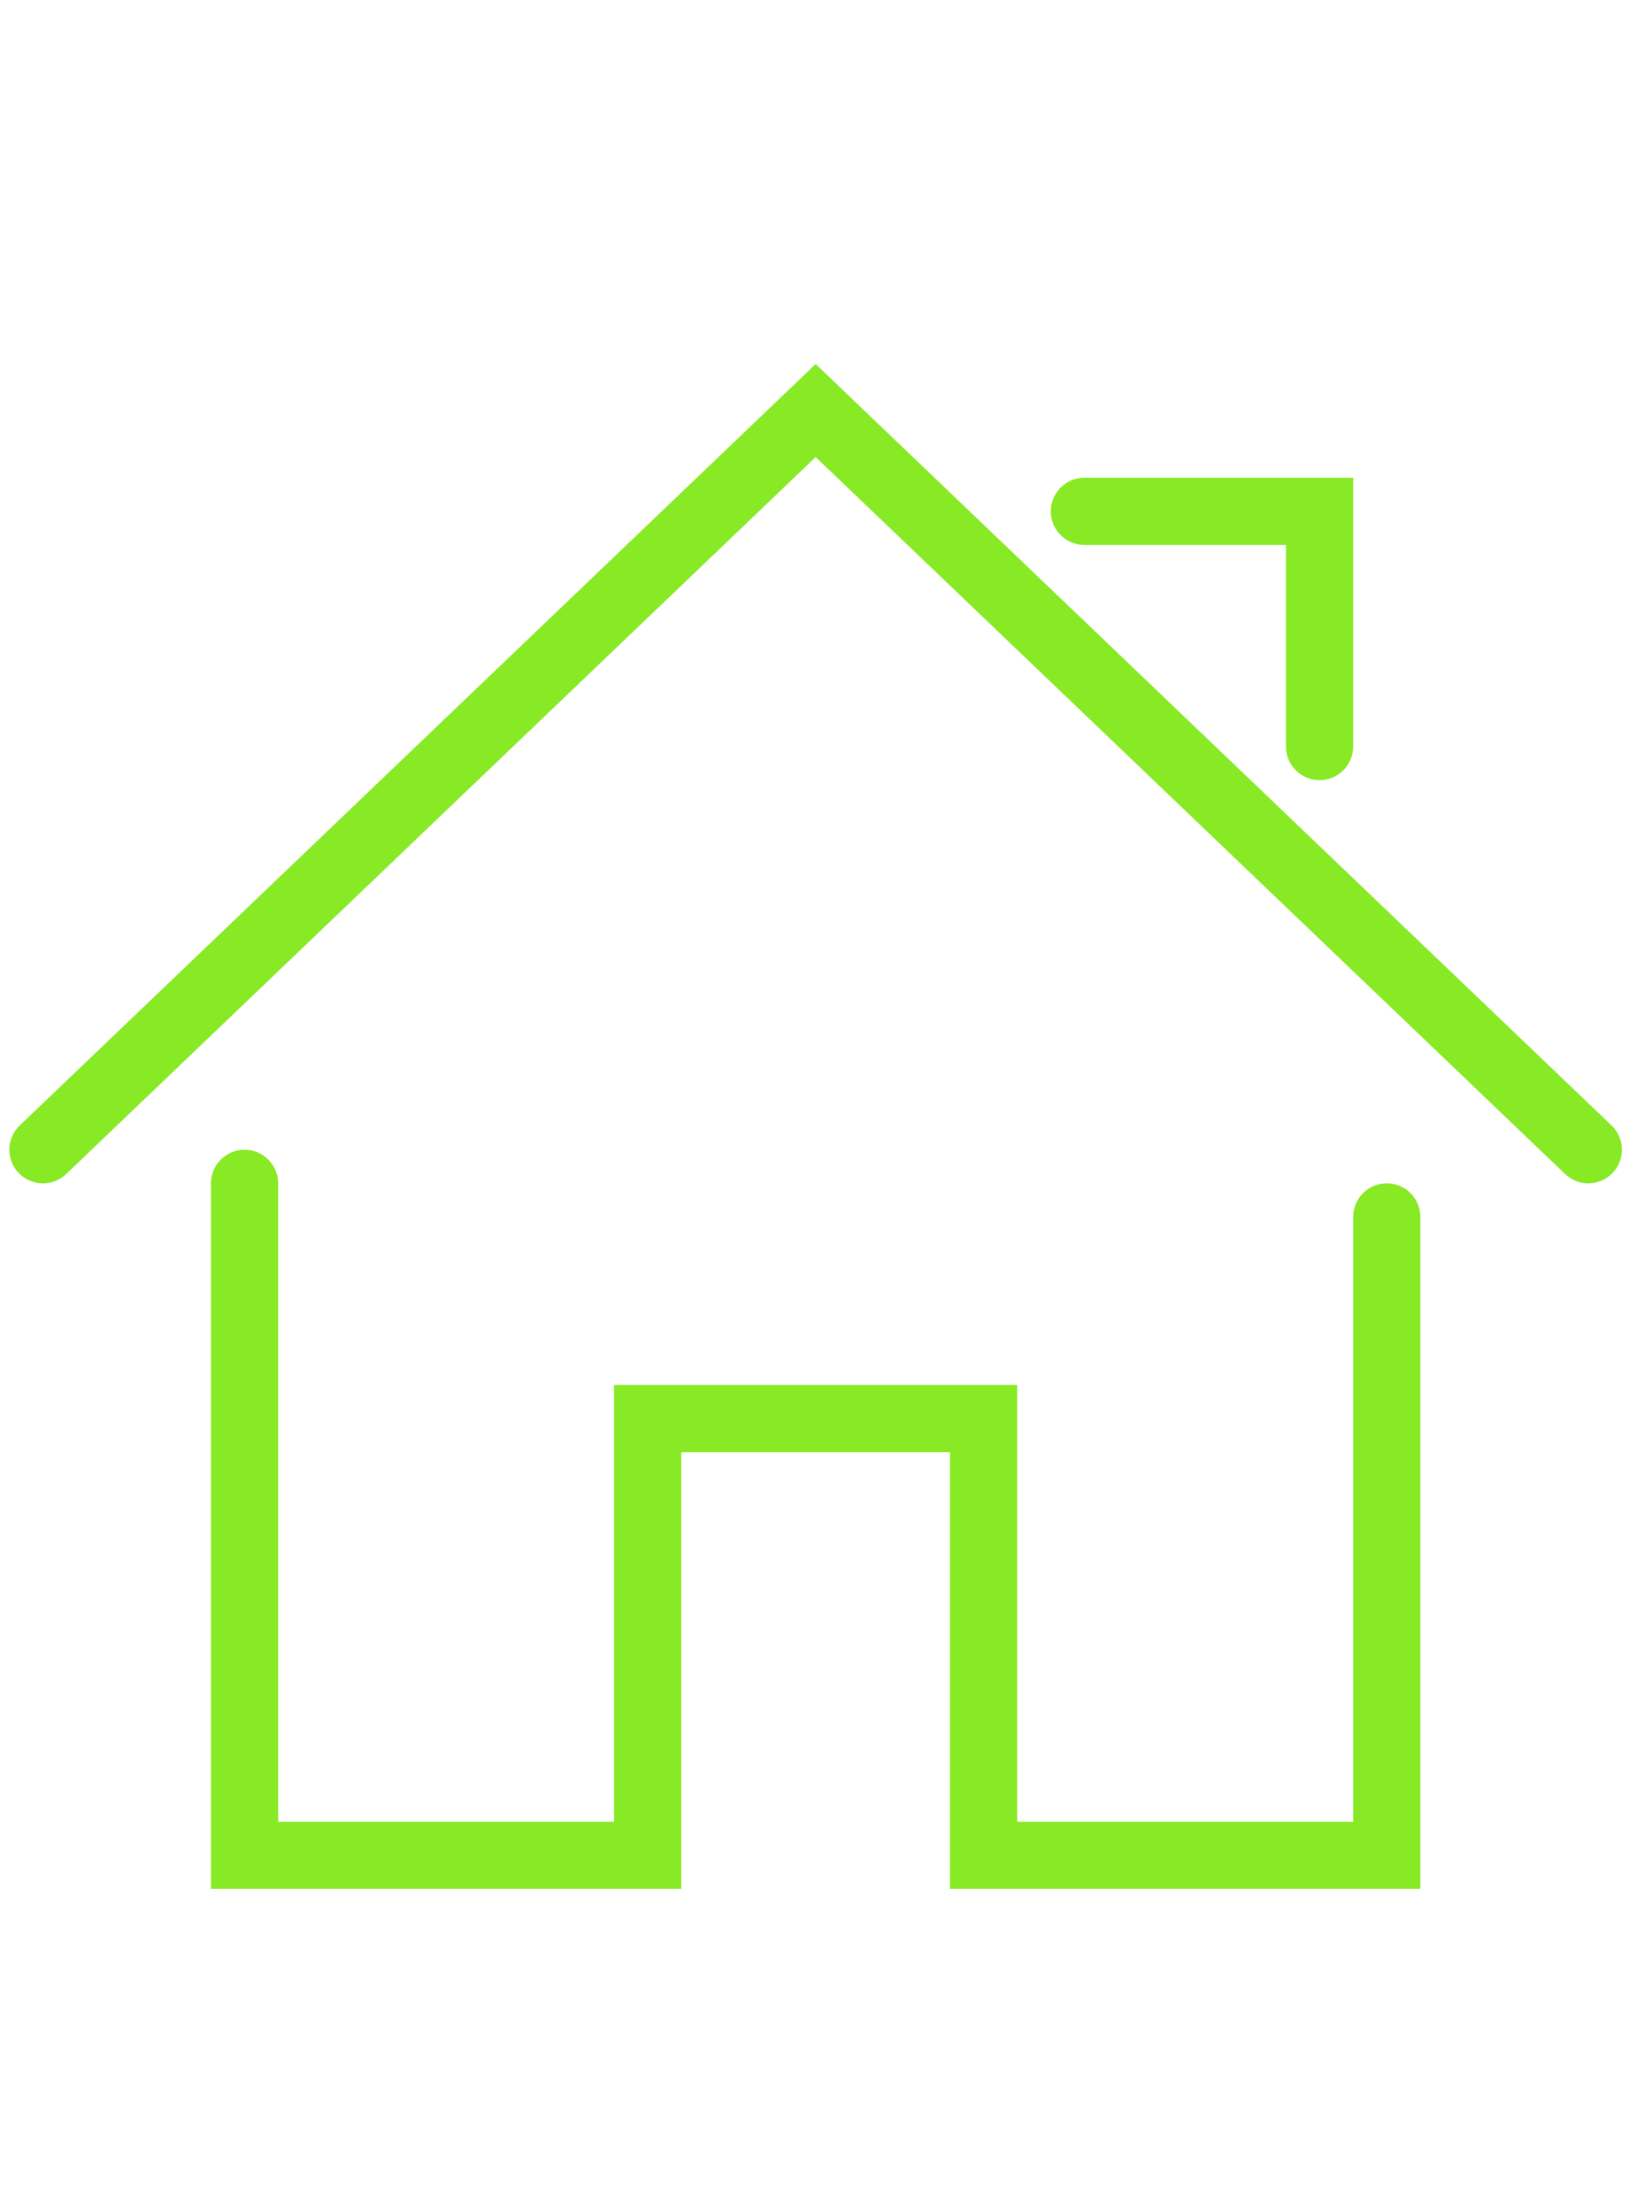 <svg width="59" height="79" viewBox="0 0 59 79" fill="none" xmlns="http://www.w3.org/2000/svg">
<path d="M50.727 67.452H33.93V51.855H24.331V67.452H7.534V42.256C7.534 41.594 8.07 41.057 8.734 41.057C9.397 41.057 9.934 41.594 9.934 42.256V65.053H21.932V49.455H36.329V65.053H48.328V43.456C48.328 42.794 48.864 42.256 49.527 42.256C50.191 42.256 50.727 42.794 50.727 43.456V67.452Z" fill="#88E925"/>
<path d="M56.726 42.256C56.428 42.256 56.13 42.146 55.897 41.924L29.131 16.321L2.364 41.924C1.885 42.381 1.126 42.365 0.668 41.887C0.209 41.408 0.227 40.648 0.705 40.19L29.131 13L57.555 40.189C58.033 40.647 58.051 41.407 57.593 41.885C57.357 42.131 57.043 42.256 56.726 42.256Z" fill="#88E925"/>
<path d="M47.128 27.858C46.464 27.858 45.928 27.321 45.928 26.659V19.46H38.729C38.066 19.46 37.529 18.922 37.529 18.26C37.529 17.598 38.066 17.06 38.729 17.06H48.327V26.659C48.327 27.321 47.791 27.858 47.128 27.858Z" fill="#88E925"/>
</svg>
